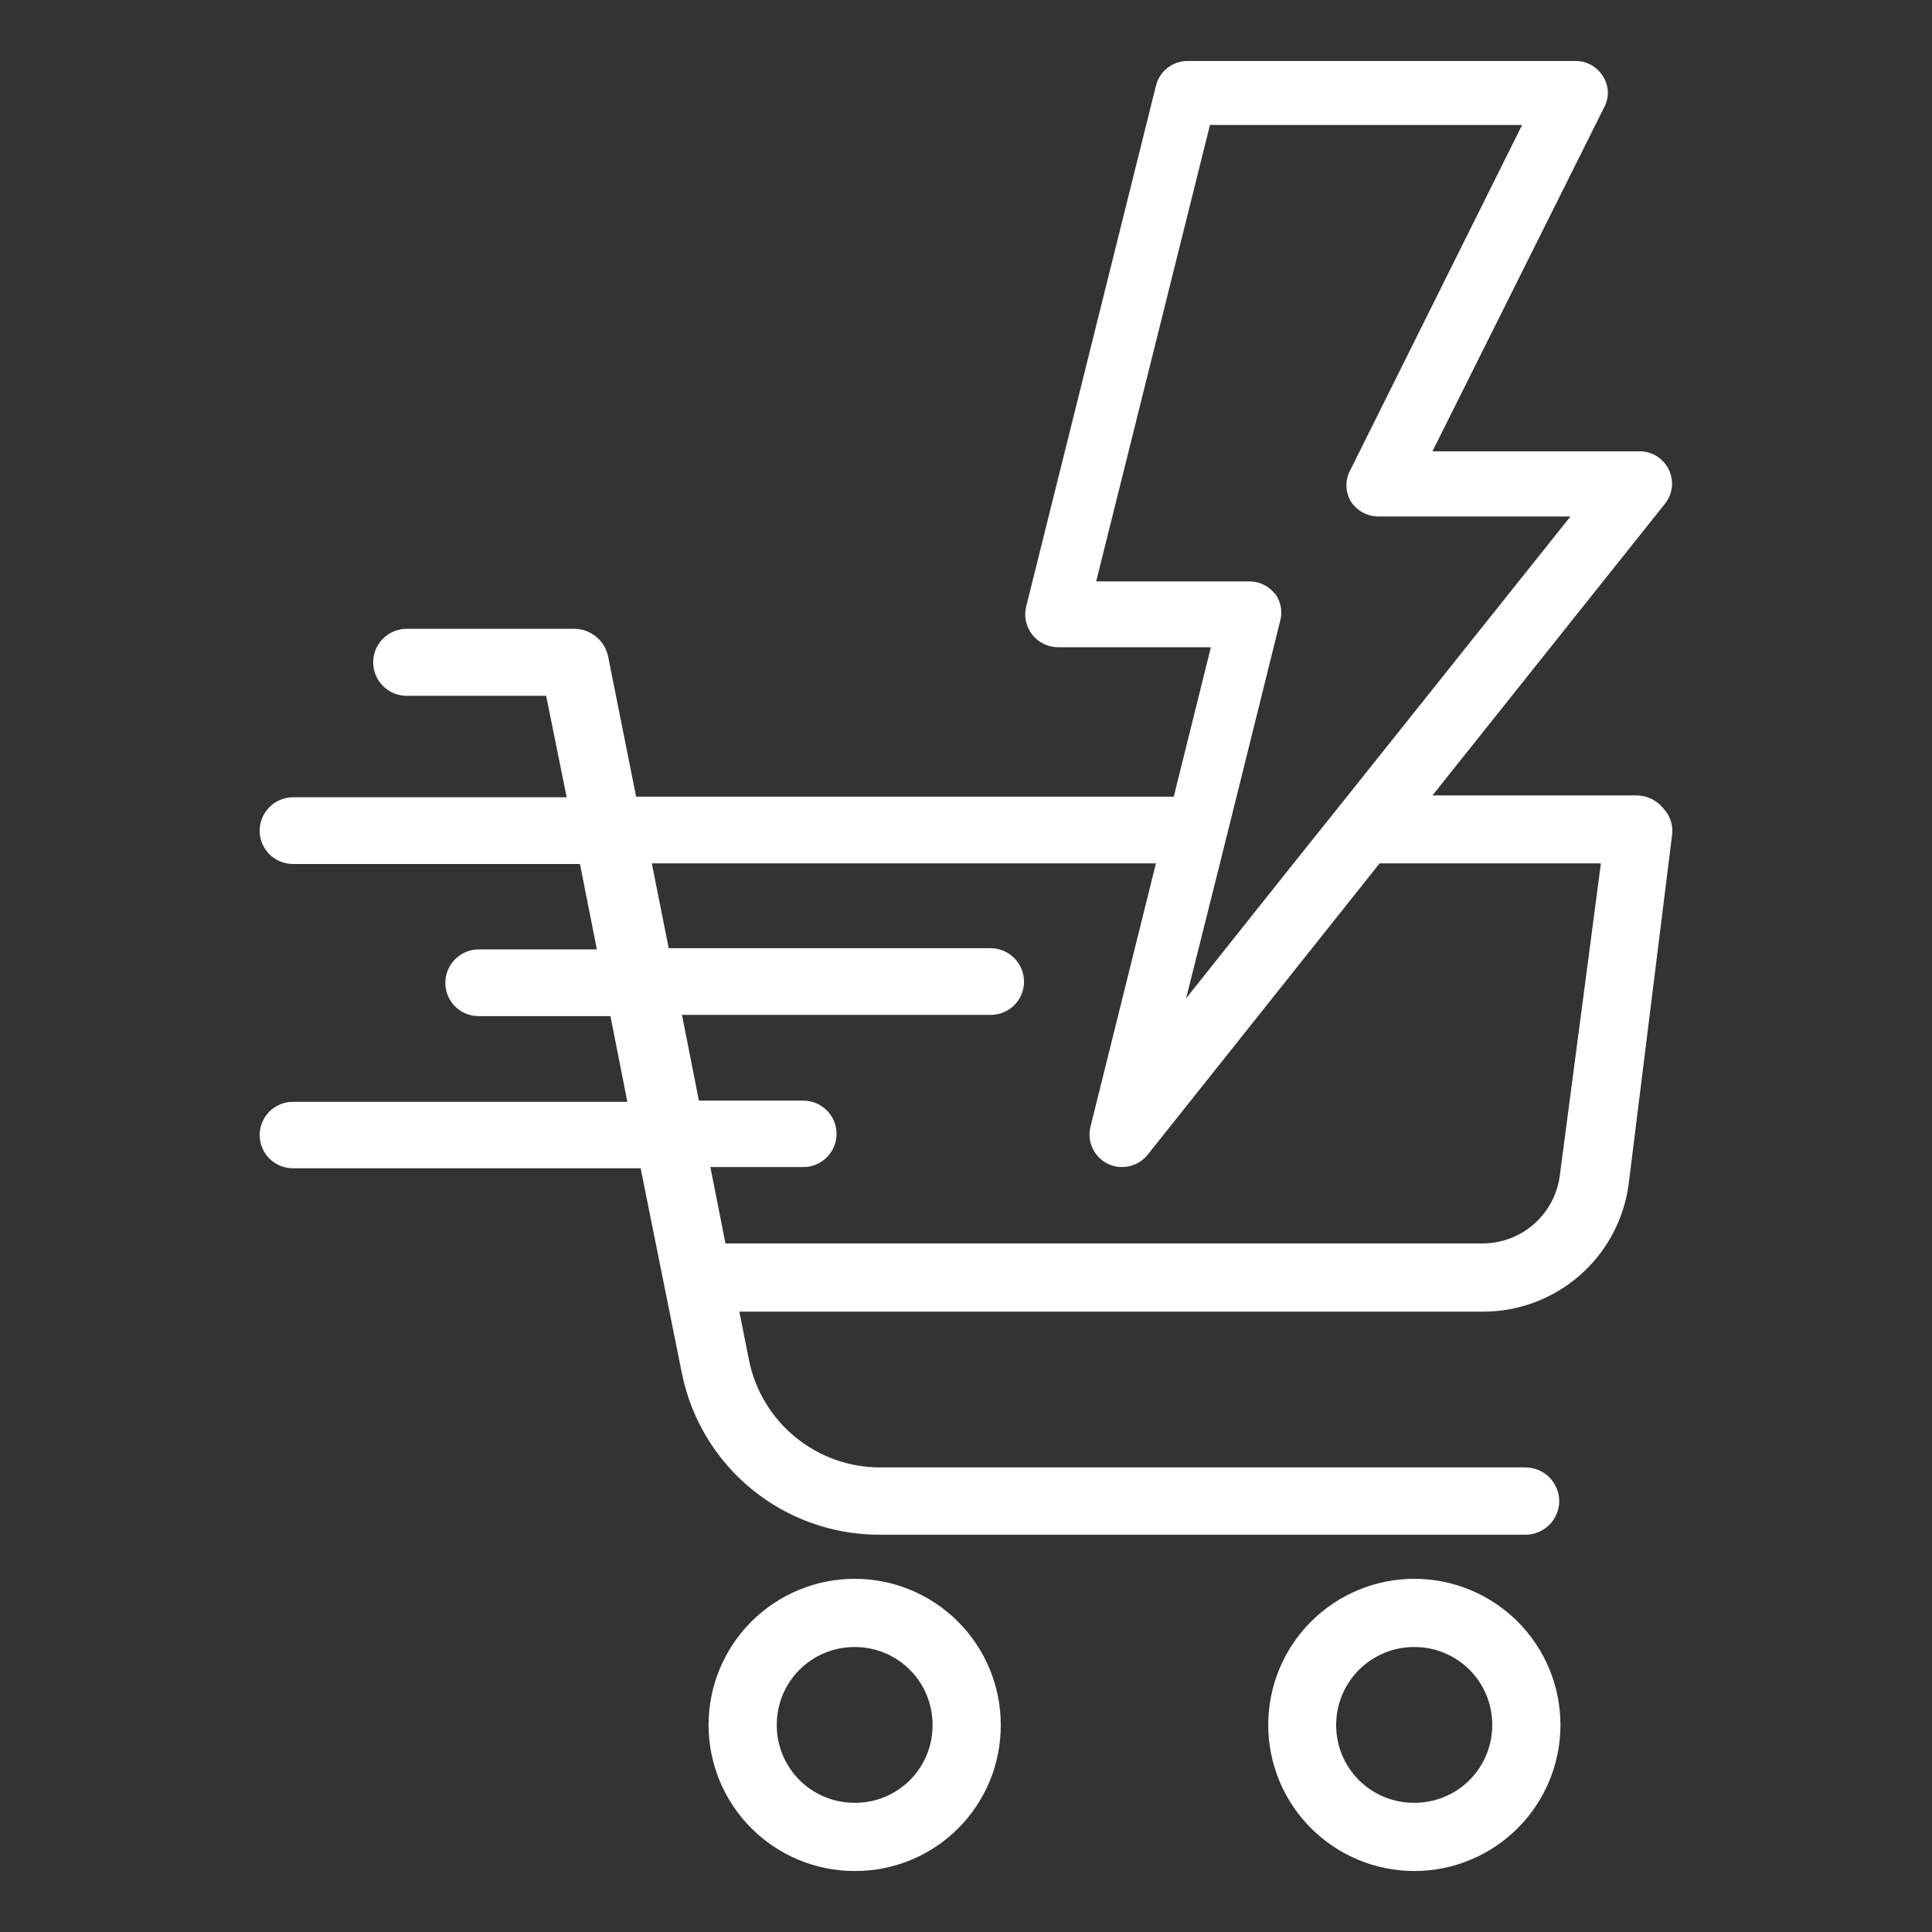 <svg width="64" height="64" viewBox="0 0 64 64" fill="none" xmlns="http://www.w3.org/2000/svg">
<rect x="0" y="0" width="64" height="64" fill="#333333" stroke="none"/>
<path d="M46.852 52.3C45.568 52.3 44.337 52.81 43.429 53.718C42.522 54.625 42.012 55.856 42.012 57.14C42.012 58.424 42.522 59.655 43.429 60.562C44.337 61.47 45.568 61.98 46.852 61.98C48.135 61.98 49.366 61.47 50.274 60.562C51.182 59.655 51.692 58.424 51.692 57.14C51.692 55.856 51.182 54.625 50.274 53.718C49.366 52.81 48.135 52.3 46.852 52.3ZM46.852 59.72C46.512 59.723 46.175 59.658 45.86 59.529C45.545 59.401 45.259 59.211 45.018 58.971C44.777 58.731 44.586 58.446 44.456 58.131C44.326 57.817 44.26 57.48 44.262 57.14C44.262 56.8 44.329 56.464 44.459 56.15C44.589 55.837 44.78 55.552 45.021 55.312C45.261 55.072 45.547 54.883 45.861 54.754C46.175 54.624 46.512 54.559 46.852 54.56C47.191 54.559 47.527 54.624 47.84 54.754C48.154 54.883 48.439 55.073 48.679 55.313C48.919 55.553 49.109 55.837 49.238 56.151C49.367 56.465 49.433 56.801 49.432 57.14C49.433 57.479 49.367 57.815 49.238 58.129C49.109 58.443 48.919 58.727 48.679 58.967C48.439 59.207 48.154 59.397 47.84 59.526C47.527 59.656 47.191 59.721 46.852 59.72V59.72Z" fill="white"/>
<path d="M28.312 52.3C27.028 52.3 25.797 52.81 24.889 53.718C23.982 54.625 23.472 55.856 23.472 57.14C23.472 58.424 23.982 59.655 24.889 60.562C25.797 61.47 27.028 61.98 28.312 61.98C28.948 61.983 29.578 61.859 30.167 61.617C30.755 61.375 31.29 61.018 31.74 60.568C32.19 60.118 32.546 59.584 32.789 58.995C33.031 58.407 33.154 57.776 33.152 57.14C33.152 55.856 32.642 54.625 31.734 53.718C30.826 52.81 29.595 52.3 28.312 52.3ZM28.312 59.72C27.972 59.721 27.636 59.656 27.323 59.526C27.009 59.397 26.724 59.207 26.484 58.967C26.244 58.727 26.055 58.443 25.925 58.129C25.796 57.815 25.73 57.479 25.732 57.14C25.73 56.801 25.796 56.465 25.925 56.151C26.055 55.837 26.244 55.553 26.484 55.313C26.724 55.073 27.009 54.883 27.323 54.754C27.636 54.624 27.972 54.559 28.312 54.56C28.651 54.559 28.987 54.624 29.3 54.754C29.614 54.883 29.899 55.073 30.139 55.313C30.379 55.553 30.569 55.837 30.698 56.151C30.827 56.465 30.893 56.801 30.892 57.14C30.894 57.48 30.829 57.816 30.701 58.13C30.572 58.445 30.382 58.73 30.142 58.97C29.902 59.21 29.616 59.4 29.302 59.529C28.988 59.658 28.651 59.723 28.312 59.72V59.72Z" fill="white"/>
<path d="M54.232 26.35H47.452L55.152 16.69C55.278 16.533 55.358 16.344 55.381 16.144C55.404 15.944 55.37 15.741 55.282 15.56C55.192 15.372 55.05 15.214 54.873 15.106C54.695 14.998 54.49 14.943 54.282 14.95H47.452L53.152 3.53C53.232 3.374 53.27 3.199 53.261 3.023C53.252 2.848 53.197 2.678 53.102 2.53C53.007 2.374 52.873 2.245 52.714 2.155C52.554 2.066 52.374 2.019 52.192 2.02H39.292C39.059 2.03 38.836 2.116 38.655 2.264C38.475 2.412 38.347 2.614 38.292 2.84L33.992 20.1C33.954 20.259 33.953 20.424 33.987 20.583C34.022 20.742 34.092 20.891 34.192 21.02C34.292 21.149 34.421 21.255 34.569 21.327C34.716 21.4 34.877 21.439 35.042 21.44H40.112L38.882 26.39H21.072L20.142 21.73C20.085 21.477 19.945 21.25 19.743 21.087C19.542 20.923 19.291 20.833 19.032 20.83H13.472C13.177 20.83 12.895 20.947 12.687 21.155C12.479 21.363 12.362 21.646 12.362 21.94C12.362 22.234 12.479 22.517 12.687 22.725C12.895 22.933 13.177 23.05 13.472 23.05H18.092L18.772 26.41H9.702C9.409 26.413 9.129 26.531 8.923 26.739C8.717 26.947 8.602 27.227 8.602 27.52C8.602 27.665 8.63 27.808 8.685 27.941C8.741 28.074 8.822 28.196 8.924 28.298C9.026 28.4 9.147 28.481 9.281 28.536C9.414 28.591 9.557 28.62 9.702 28.62H19.212L19.772 31.45H15.852C15.559 31.453 15.279 31.571 15.073 31.779C14.867 31.986 14.752 32.267 14.752 32.56C14.752 32.852 14.867 33.132 15.074 33.338C15.28 33.544 15.56 33.66 15.852 33.66H20.222L20.782 36.5H9.702C9.557 36.5 9.414 36.528 9.281 36.584C9.147 36.639 9.026 36.72 8.924 36.822C8.822 36.924 8.741 37.046 8.685 37.179C8.63 37.312 8.602 37.456 8.602 37.6C8.602 37.892 8.717 38.172 8.924 38.378C9.13 38.584 9.41 38.7 9.702 38.7H21.222L22.582 45.46C22.881 46.979 23.699 48.346 24.896 49.327C26.093 50.309 27.594 50.844 29.142 50.84H50.542C50.837 50.837 51.119 50.718 51.327 50.508C51.535 50.299 51.652 50.015 51.652 49.72C51.649 49.426 51.531 49.146 51.324 48.938C51.116 48.73 50.835 48.613 50.542 48.61H29.152C28.13 48.61 27.14 48.256 26.349 47.609C25.558 46.962 25.015 46.062 24.812 45.06L24.492 43.45H49.152C50.328 43.445 51.463 43.014 52.346 42.236C53.228 41.458 53.799 40.387 53.952 39.22L55.392 27.64C55.409 27.484 55.392 27.326 55.342 27.178C55.292 27.029 55.21 26.893 55.102 26.78C54.997 26.649 54.865 26.542 54.715 26.468C54.564 26.393 54.399 26.353 54.232 26.35V26.35ZM42.232 19.67C42.132 19.542 42.005 19.439 41.859 19.367C41.714 19.296 41.554 19.26 41.392 19.26H36.312L40.082 4.14H50.422L44.742 15.55C44.65 15.71 44.602 15.891 44.602 16.075C44.602 16.259 44.65 16.44 44.742 16.6C44.839 16.754 44.973 16.882 45.132 16.971C45.291 17.06 45.469 17.108 45.652 17.11H52.022L44.642 26.36L42.842 28.61L39.292 33.07L40.412 28.6L40.972 26.35L42.402 20.59C42.448 20.435 42.457 20.271 42.429 20.111C42.402 19.952 42.337 19.801 42.242 19.67H42.232ZM51.672 38.93C51.594 39.551 51.294 40.122 50.827 40.538C50.359 40.953 49.757 41.185 49.132 41.19H24.032L23.532 38.66H26.612C26.903 38.66 27.183 38.544 27.389 38.338C27.596 38.132 27.712 37.852 27.712 37.56C27.712 37.268 27.596 36.989 27.389 36.782C27.183 36.576 26.903 36.46 26.612 36.46H23.152L22.592 33.62H32.822C33.113 33.62 33.393 33.504 33.599 33.298C33.806 33.092 33.922 32.812 33.922 32.52C33.922 32.227 33.806 31.947 33.6 31.739C33.394 31.531 33.114 31.413 32.822 31.41H22.152L21.592 28.6H38.292L36.122 37.33C36.064 37.568 36.09 37.818 36.193 38.04C36.297 38.261 36.472 38.441 36.692 38.55C36.912 38.657 37.163 38.687 37.402 38.634C37.642 38.582 37.856 38.45 38.012 38.26L45.702 28.6H53.032L51.672 38.93Z" fill="white"/>
</svg>
